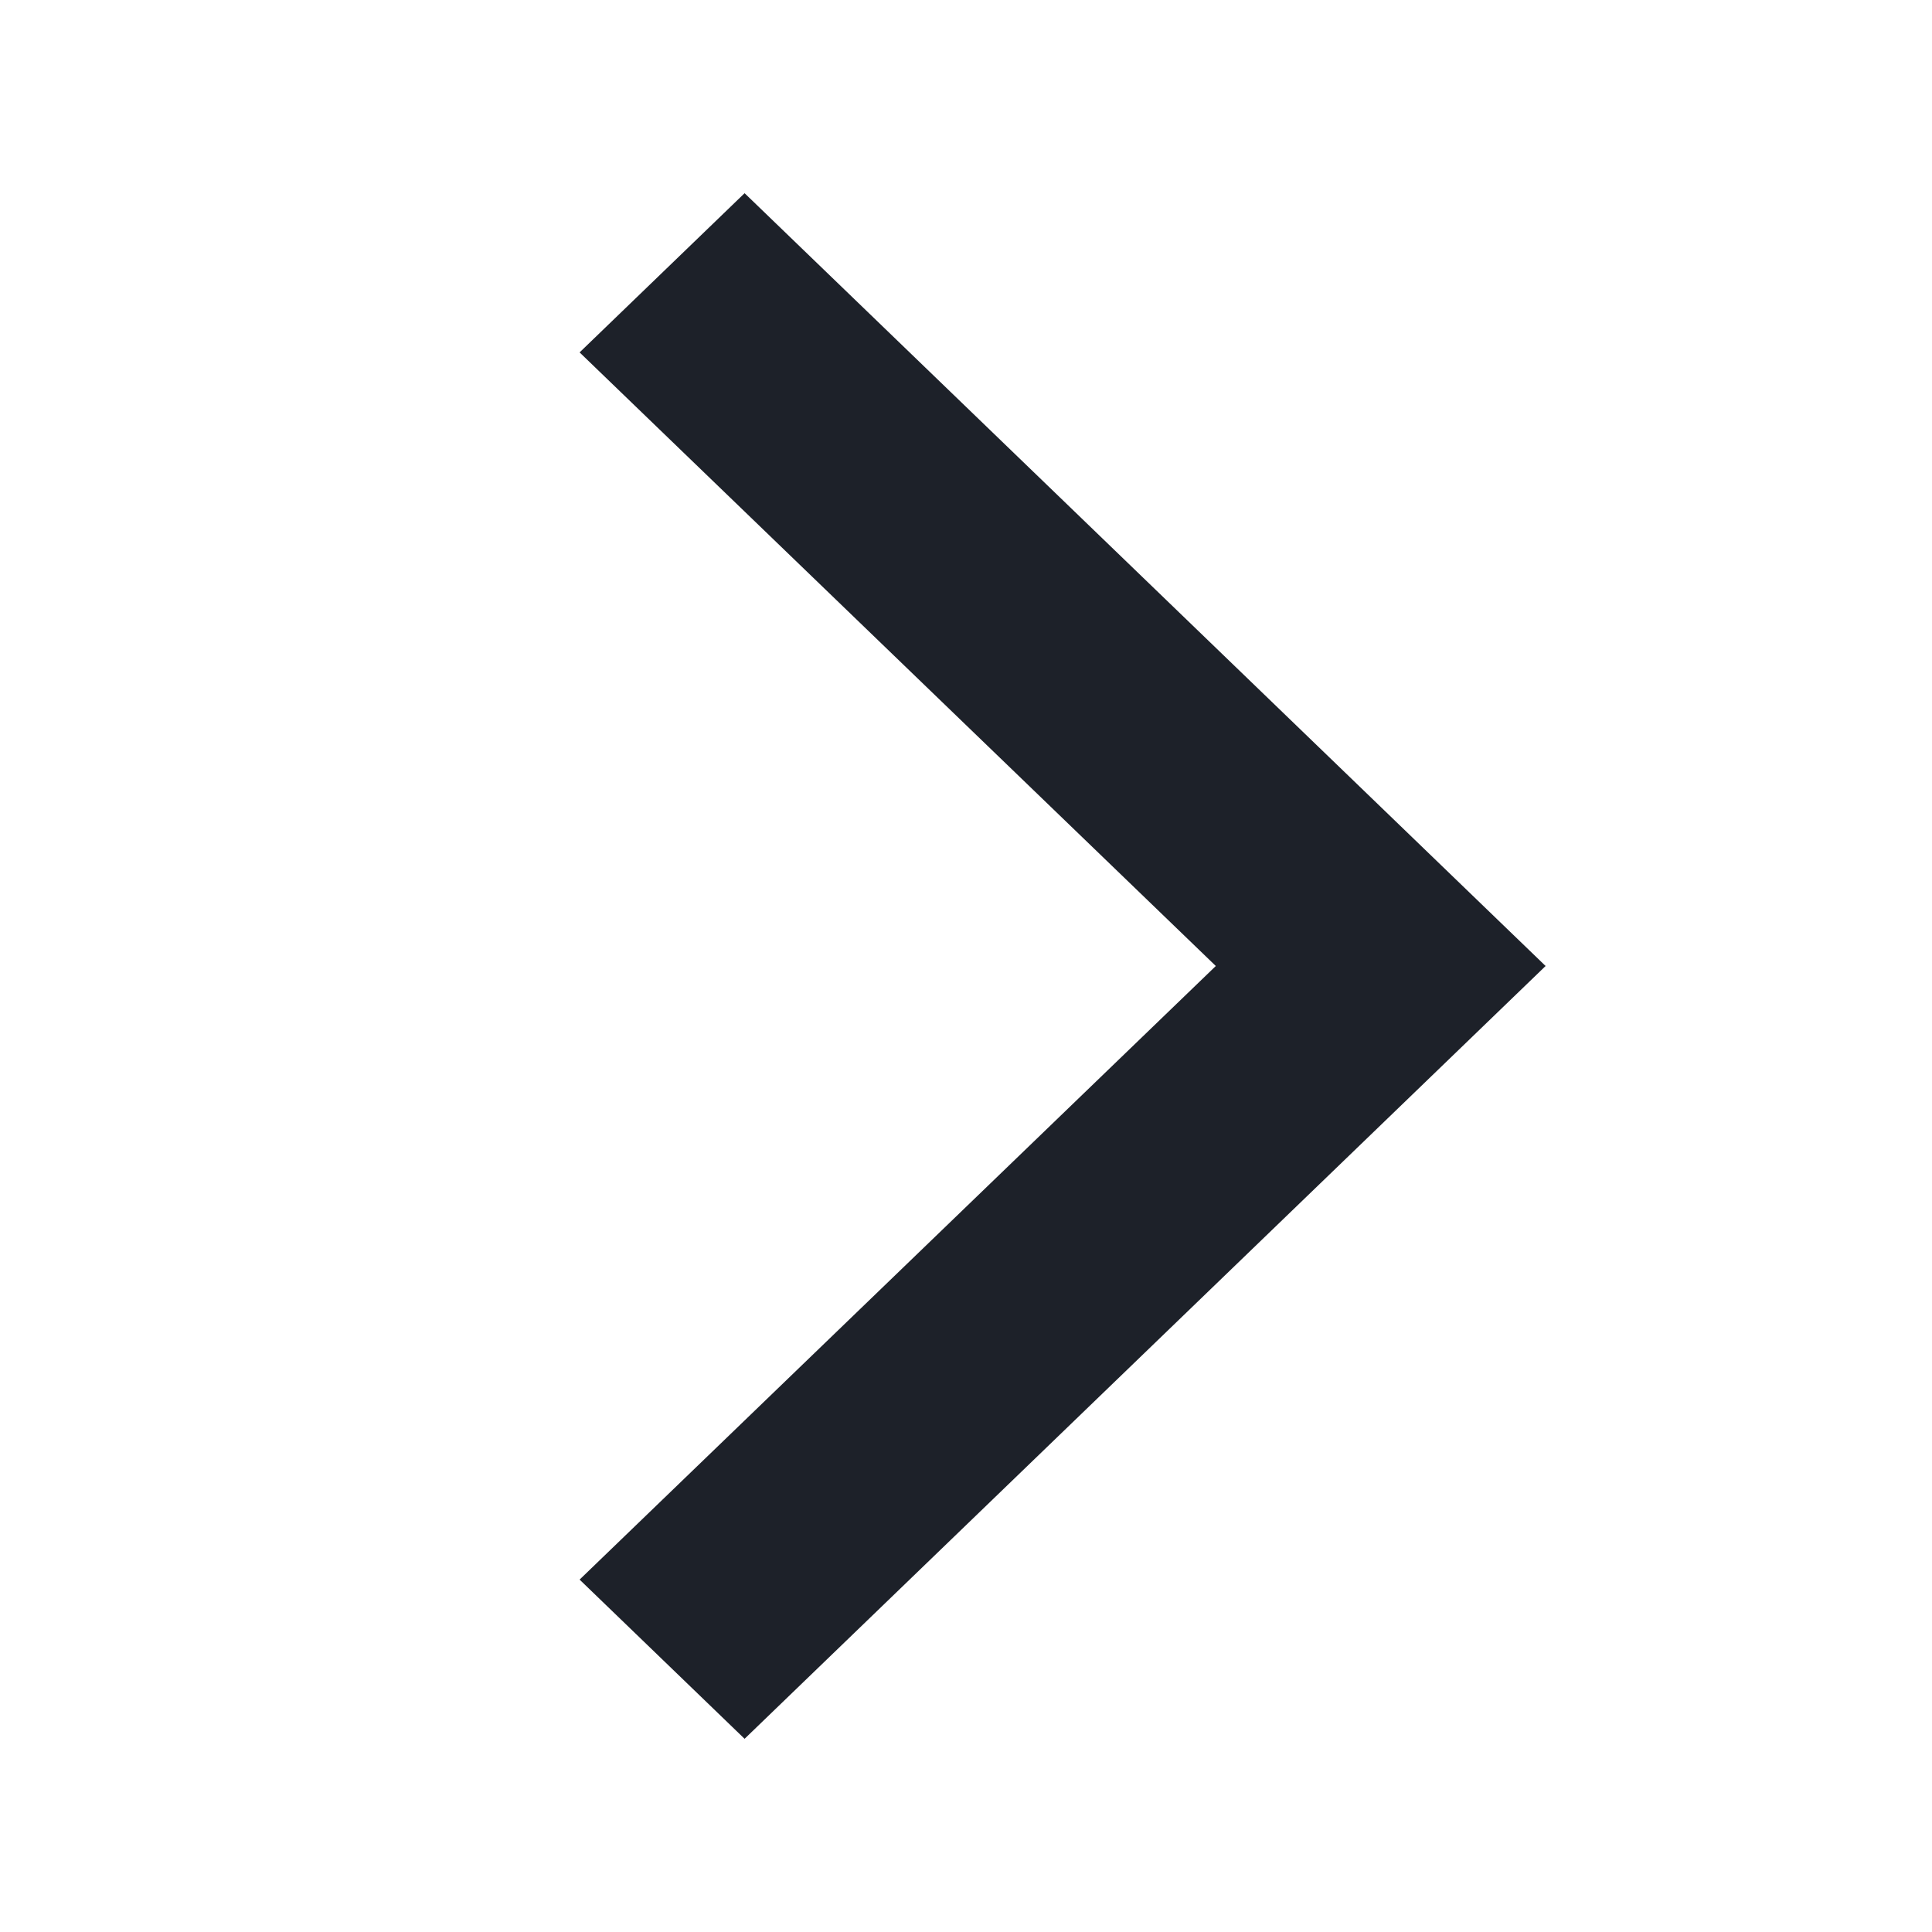 <svg width="10" height="10" viewBox="0 0 10 10" fill="none" xmlns="http://www.w3.org/2000/svg">
<g id="Icon (heroicons-mini) https://heroicons.com/">
<path id="Vector" d="M7.146 5.824L8 5L7.146 4.176L3.854 1L3 1.824L6.293 5L3 8.176L3.854 9L7.146 5.824Z" fill="#1D2129"/>
</g>
</svg>
